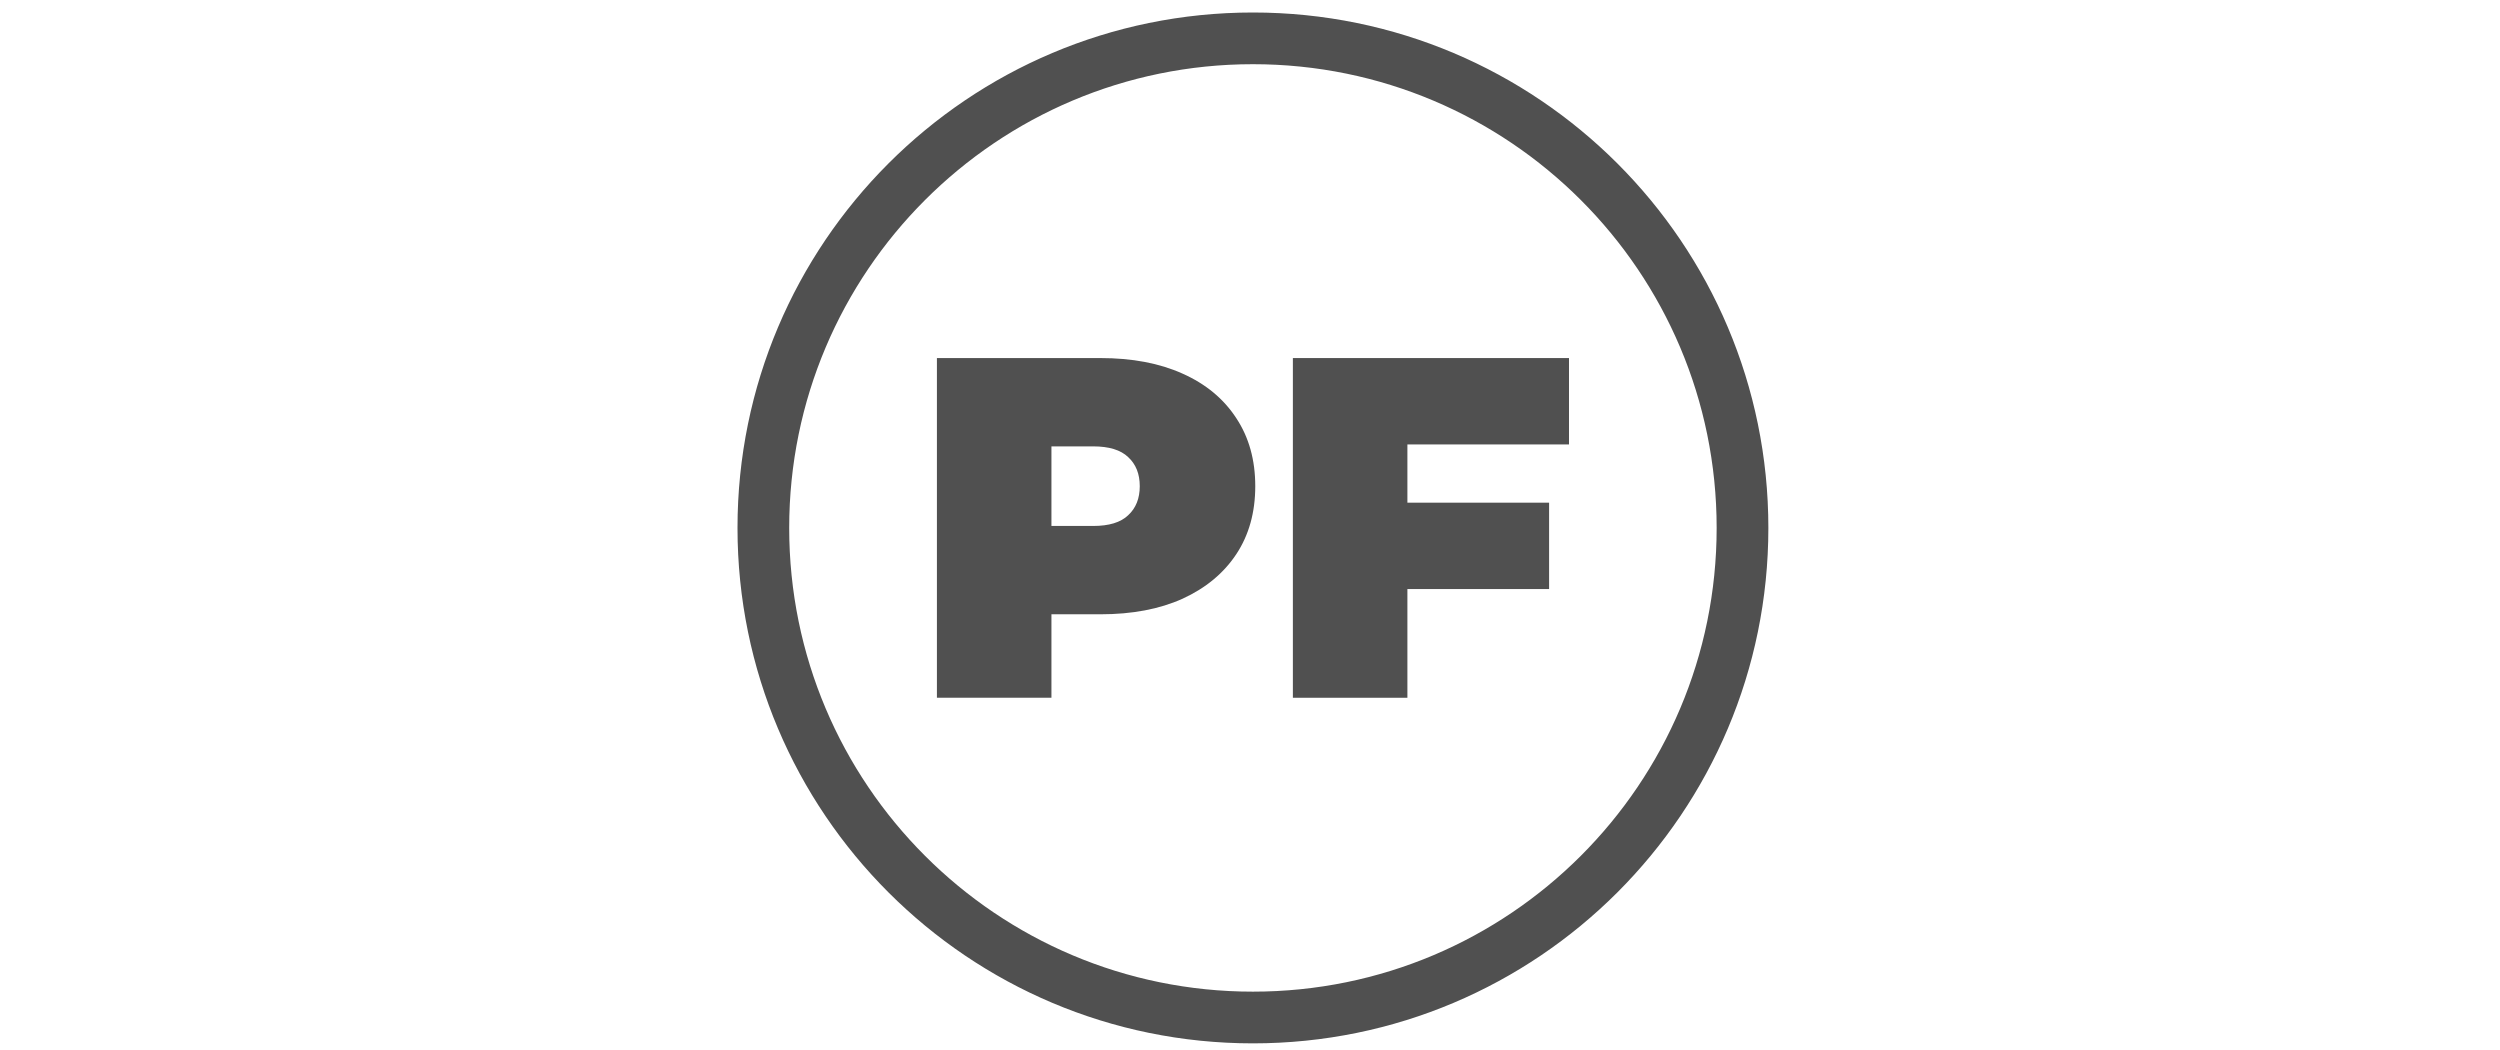 <svg width="200" height="84" viewBox="0 0 200 84" fill="none" xmlns="http://www.w3.org/2000/svg">
<path d="M141.469 42.234C141.469 65.007 123.007 83.469 100.234 83.469C77.461 83.469 59 65.007 59 42.234C59 19.461 77.461 1 100.234 1C123.007 1 141.469 19.461 141.469 42.234ZM63.136 42.234C63.136 62.723 79.746 79.332 100.234 79.332C120.723 79.332 137.332 62.723 137.332 42.234C137.332 21.746 120.723 5.136 100.234 5.136C79.746 5.136 63.136 21.746 63.136 42.234Z" fill="#505050"/>
<path d="M111.971 40.214H123.928V47.124H111.971V40.214ZM112.592 55.821H103.43V28.645H125.52V35.555H112.592V55.821Z" fill="#505050"/>
<path d="M74.953 55.821V28.645H88.037C90.573 28.645 92.76 29.059 94.598 29.887C96.461 30.715 97.898 31.906 98.907 33.459C99.916 34.986 100.421 36.797 100.421 38.894C100.421 40.99 99.916 42.802 98.907 44.329C97.898 45.856 96.461 47.047 94.598 47.901C92.76 48.729 90.573 49.143 88.037 49.143H80.039L84.115 45.222V55.821H74.953ZM84.115 46.231L80.039 42.077H87.454C88.722 42.077 89.654 41.793 90.249 41.223C90.871 40.654 91.181 39.877 91.181 38.894C91.181 37.91 90.871 37.134 90.249 36.565C89.654 35.995 88.722 35.71 87.454 35.71H80.039L84.115 31.556V46.231Z" fill="#505050"/>
</svg>
